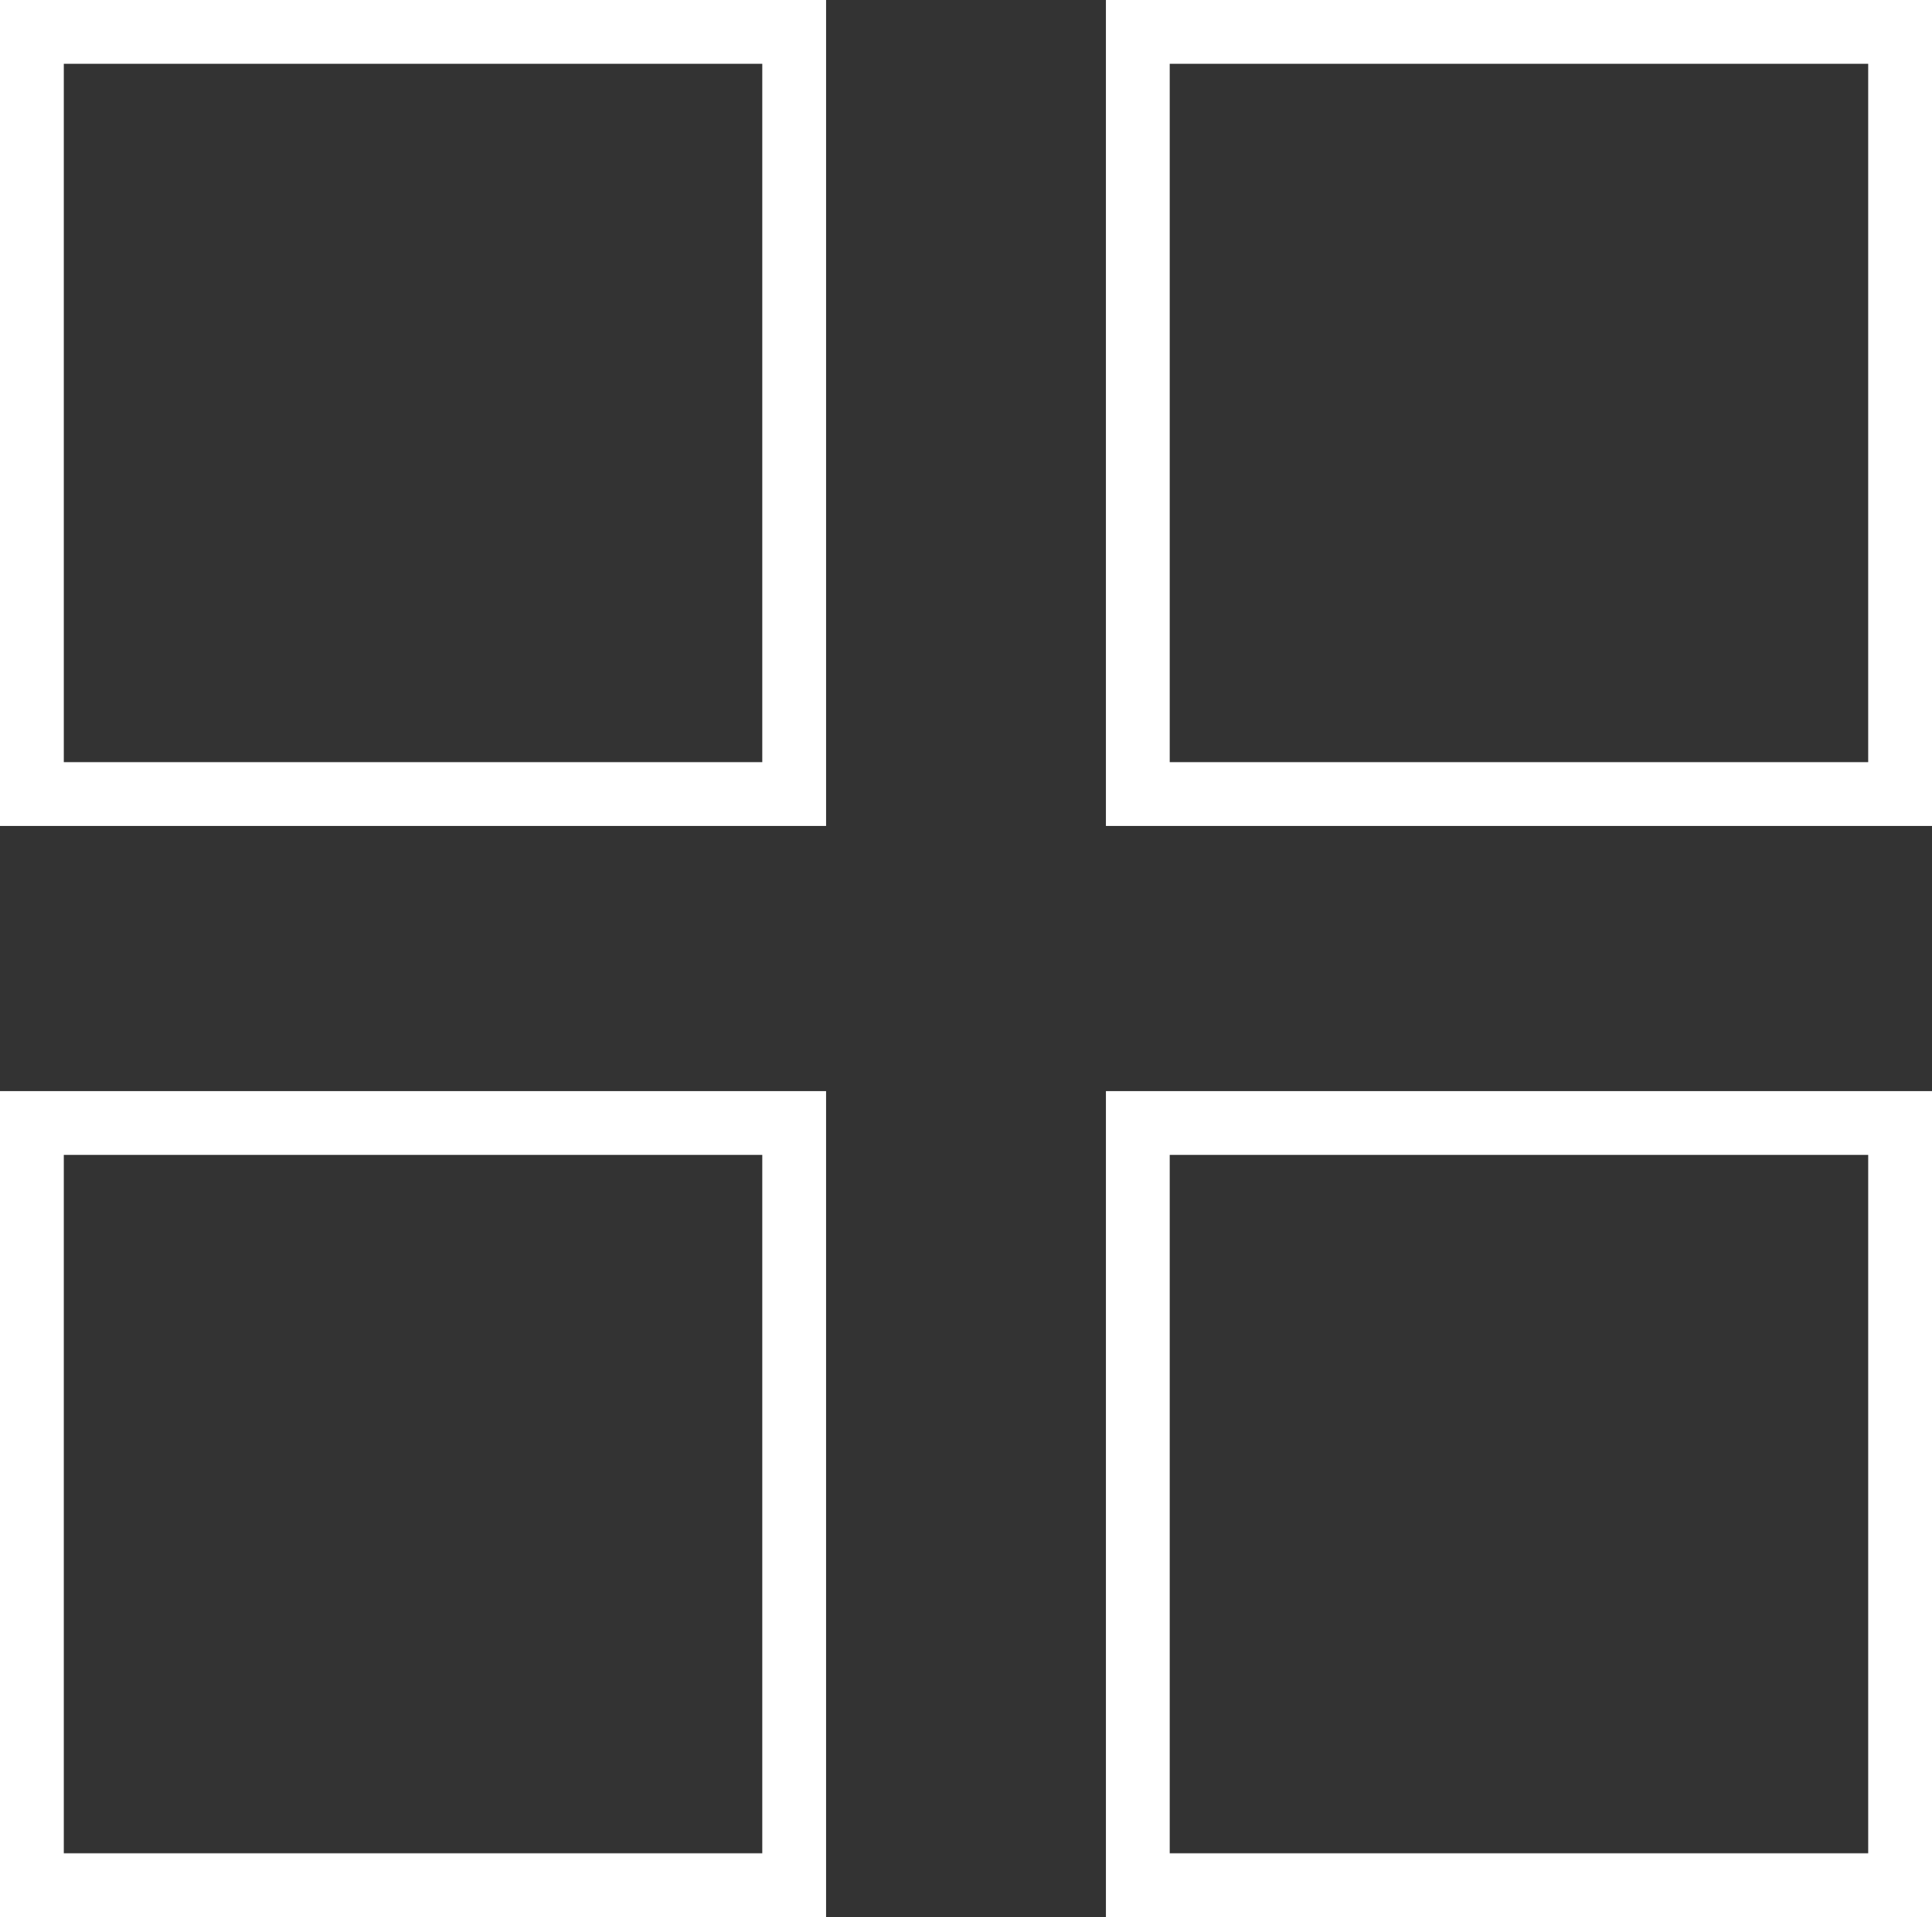 <?xml version="1.0" encoding="utf-8"?>
<!-- Generator: Adobe Illustrator 16.0.0, SVG Export Plug-In . SVG Version: 6.00 Build 0)  -->
<!DOCTYPE svg PUBLIC "-//W3C//DTD SVG 1.1//EN" "http://www.w3.org/Graphics/SVG/1.1/DTD/svg11.dtd">
<svg version="1.1" id="Layer_1" xmlns="http://www.w3.org/2000/svg" xmlns:xlink="http://www.w3.org/1999/xlink" x="0px" y="0px"
	 width="45.421px" height="45.078px" viewBox="0 0 45.421 45.078" enable-background="new 0 0 45.421 45.078" xml:space="preserve">
<rect x="0" y="0" width="45.421" height="45.078" fill="#333333" stroke="none"/>
<g enable-background="new    ">
	<path fill="#FFFFFF" d="M43.921,1.5v16.421H27.5V1.5H43.921 M45.421,0H26v19.421h19.422V0L45.421,0z"/>
</g>
<g enable-background="new    ">
	<path fill="#FFFFFF" d="M43.921,27.156v16.422H27.5V27.156H43.921 M45.421,25.656H26v19.422h19.422V25.656L45.421,25.656z"/>
</g>
<g enable-background="new    ">
	<path fill="#FFFFFF" d="M17.921,1.5v16.421H1.5V1.5H17.921 M19.421,0H0v19.421h19.421V0L19.421,0z"/>
</g>
<g enable-background="new    ">
	<path fill="#FFFFFF" d="M17.921,27.156v16.422H1.5V27.156H17.921 M19.421,25.656H0v19.422h19.421V25.656L19.421,25.656z"/>
</g>
</svg>
